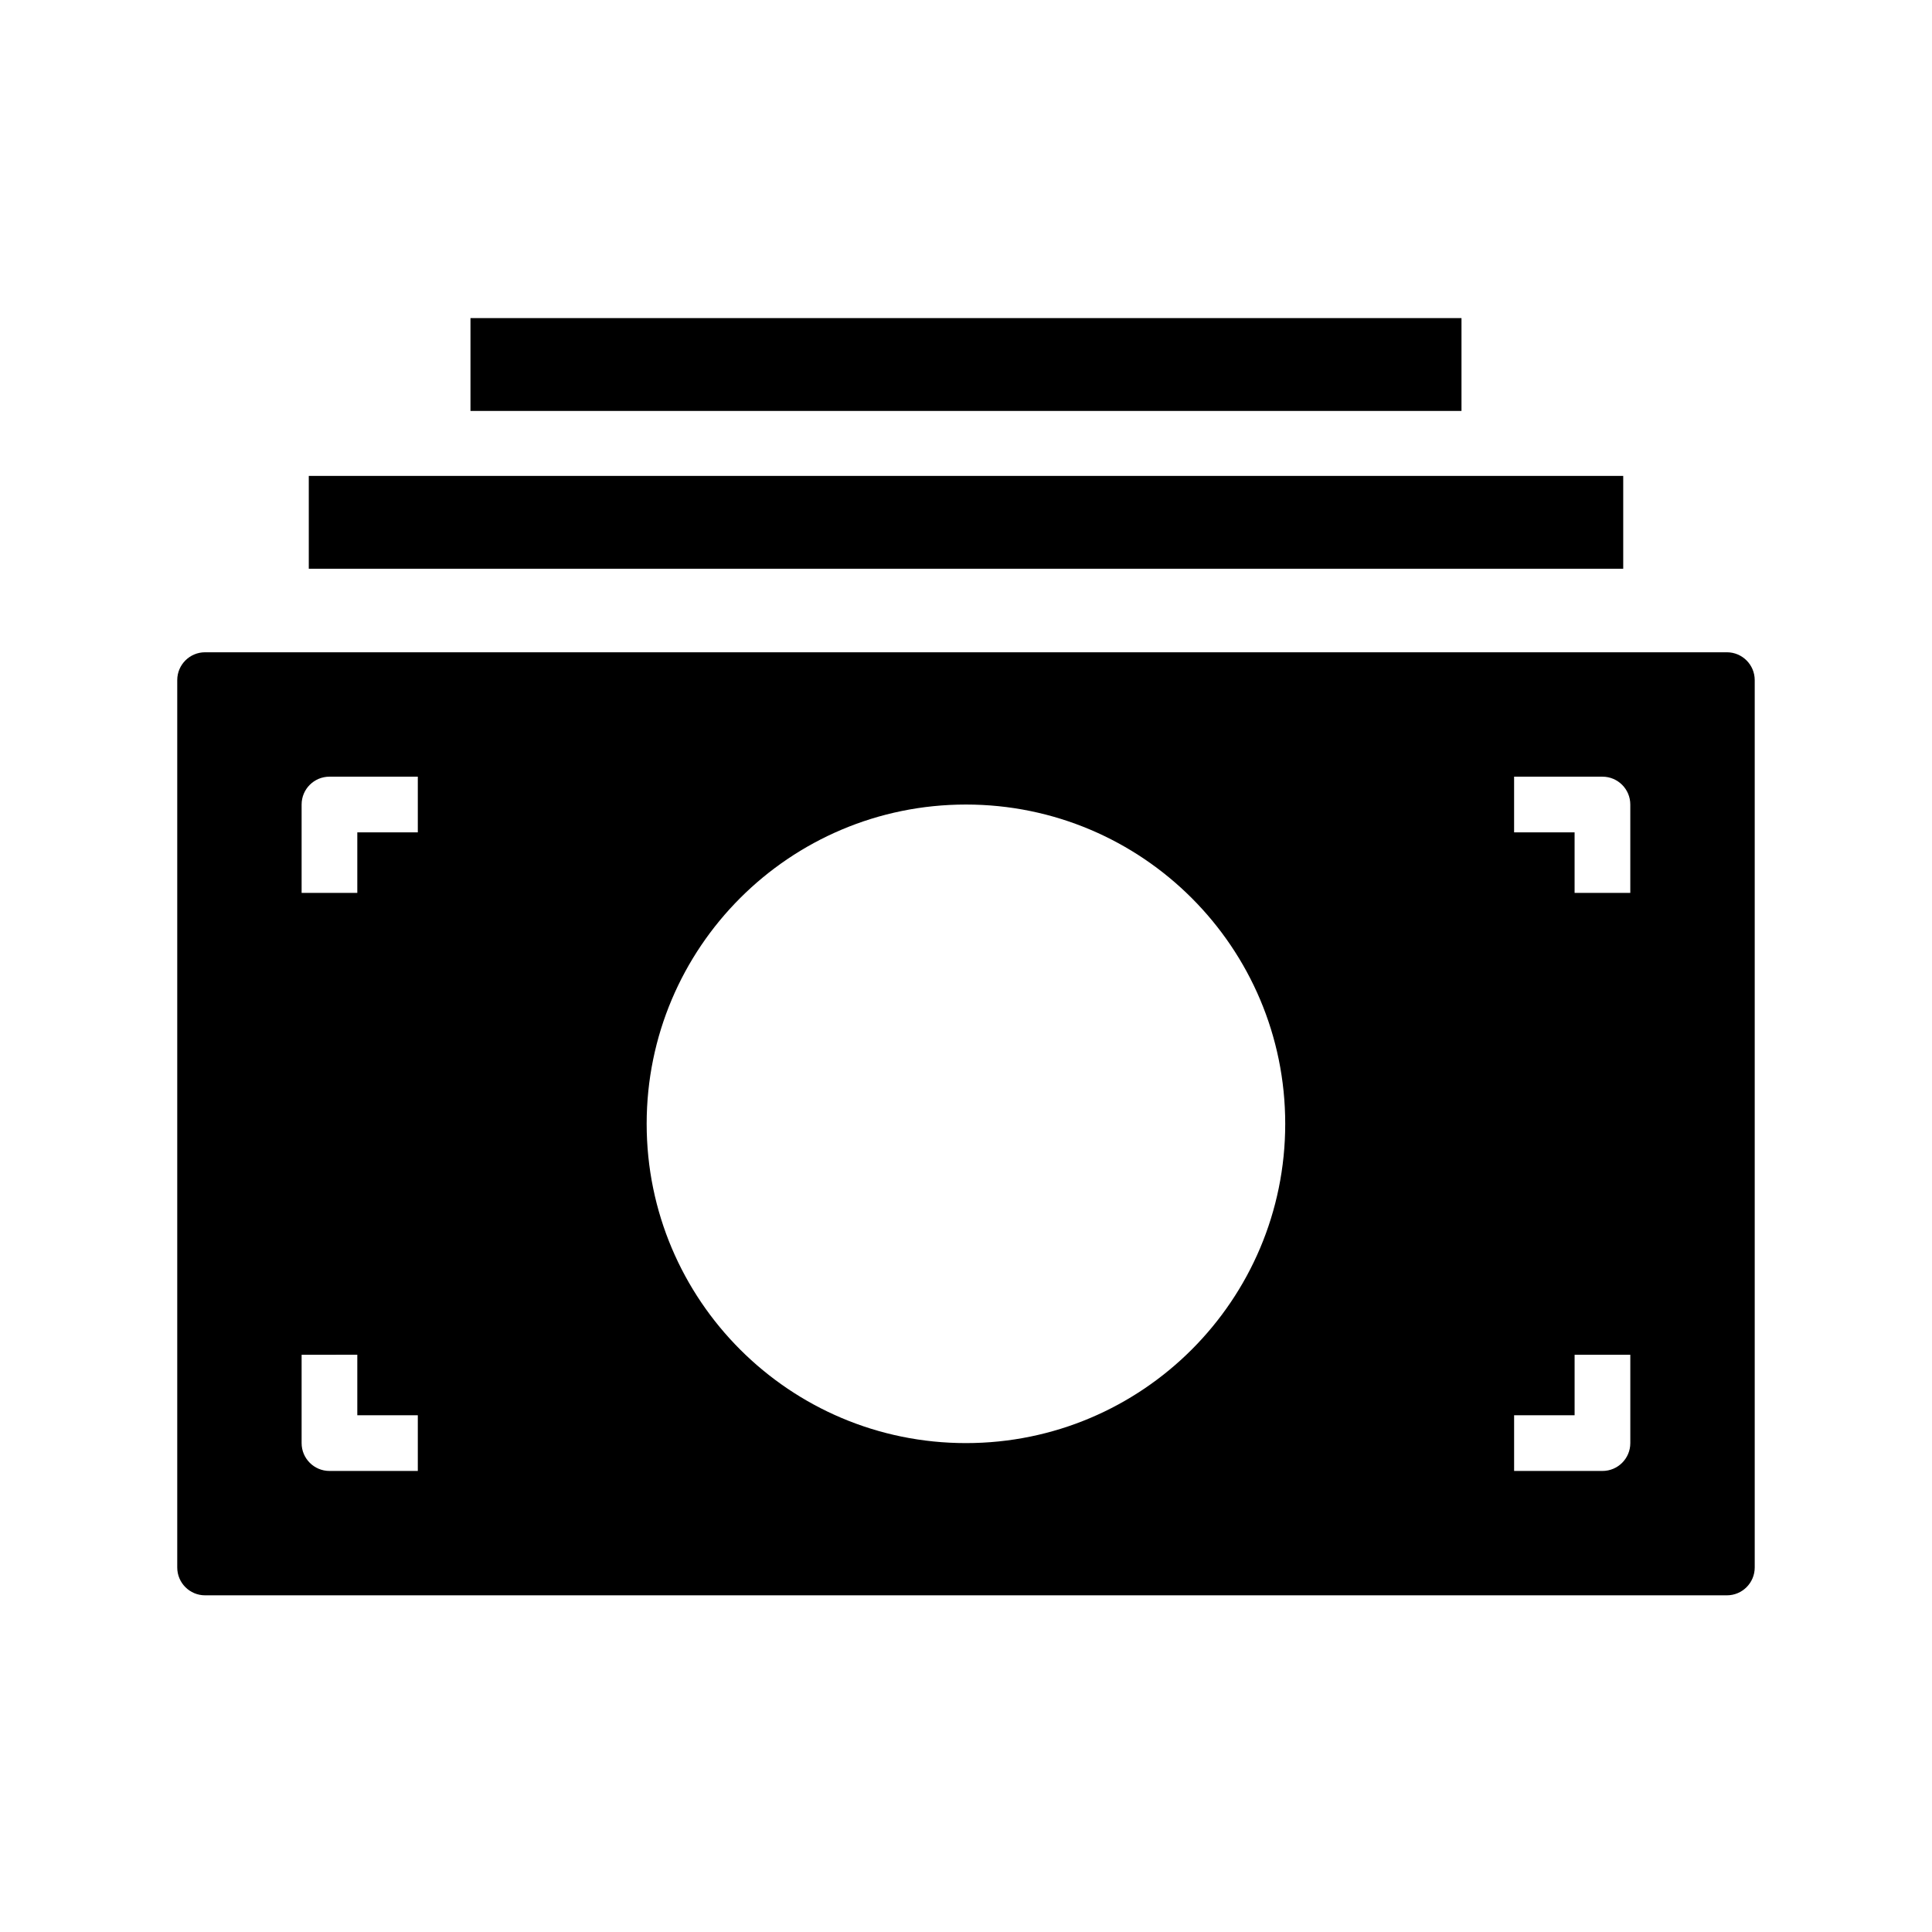 <?xml version="1.0" encoding="UTF-8"?>
<!-- Uploaded to: SVG Repo, www.svgrepo.com, Generator: SVG Repo Mixer Tools -->
<svg fill="#000000" width="800px" height="800px" version="1.1" viewBox="144 144 512 512" xmlns="http://www.w3.org/2000/svg">
 <g>
  <path d="m601.64 316.86h-403.29c-4.074 0-7.379 3.301-7.379 7.379v235.16c0 4.078 3.305 7.379 7.379 7.379h403.29c4.074 0 7.379-3.301 7.379-7.379v-235.16c0-4.078-3.305-7.379-7.379-7.379zm-362.95 186.16v16.035h16.035v14.762h-23.414c-4.074 0-7.379-3.305-7.379-7.379v-23.414zm-14.758-122.4v-23.414c0-4.074 3.305-7.379 7.379-7.379h23.414v14.762h-16.035v16.035zm91.441 61.203c0-46.73 37.883-84.613 84.613-84.613 46.73 0 84.613 37.883 84.613 84.613 0 46.73-37.883 84.613-84.613 84.613-46.727 0-84.613-37.883-84.613-84.613zm229.88-77.234v-14.762h23.414c4.074 0 7.379 3.305 7.379 7.379v23.414h-14.762v-16.035zm16.035 154.47v-16.035h14.762v23.414c0 4.074-3.305 7.379-7.379 7.379h-23.414v-14.762z"/>
  <path d="m225.83 270.12h348.34v24.602h-348.34z"/>
  <path d="m268.68 228.3h262.63v24.602h-262.63z"/>
 </g>
</svg>